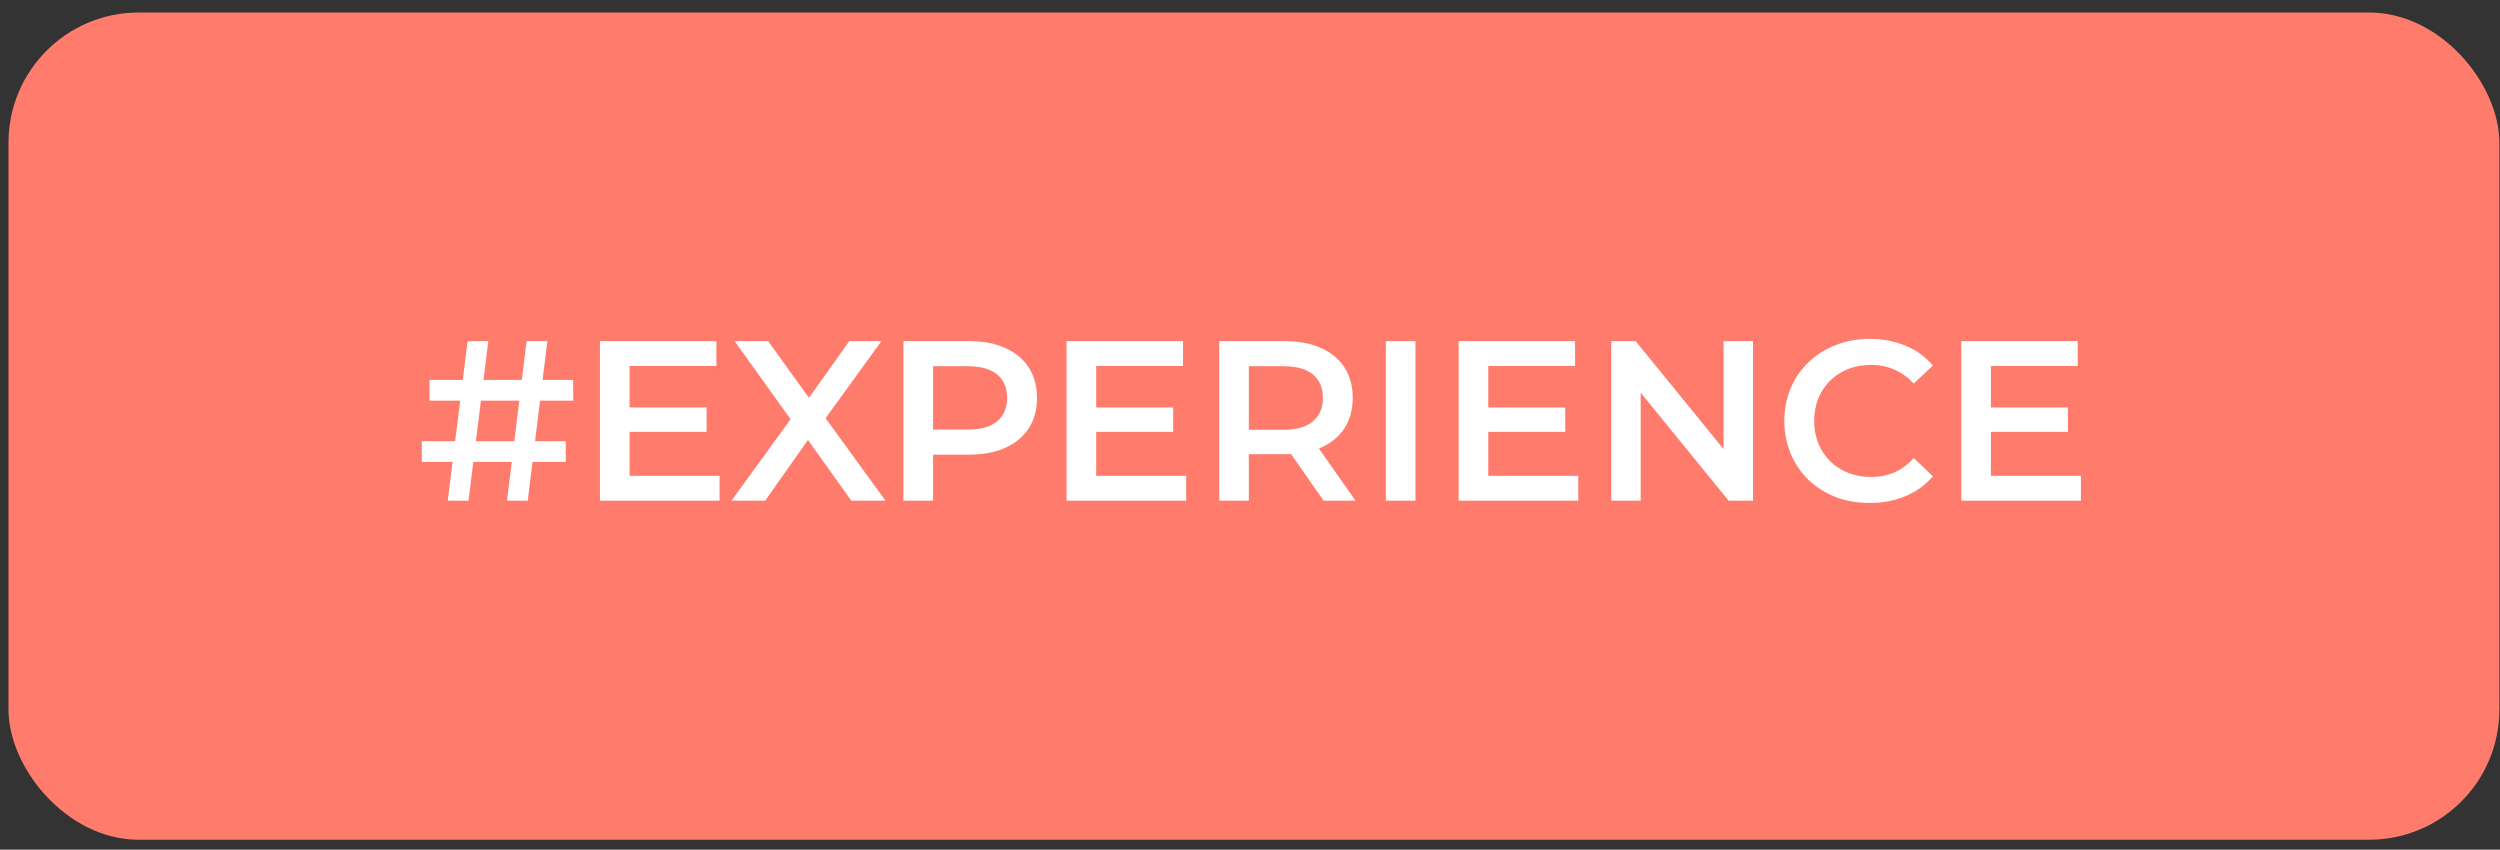 <svg width="153" height="52" viewBox="0 0 153 52" fill="none" xmlns="http://www.w3.org/2000/svg">
<rect x="0" y="0" width="153" height="52" fill="#333333" stroke="none"/>
<rect x="0.52" y="0.766" width="152.441" height="50.626" rx="7.968" fill="#FF7C6D"/>
<path d="M31.029 30.641L32.228 20.879H33.497L32.298 30.641H31.029ZM25.814 28.27V27.001H34.627V28.27H25.814ZM27.403 30.641L28.616 20.879H29.885L28.672 30.641H27.403ZM26.288 24.519V23.25H35.073L35.087 24.519H26.288ZM38.391 24.937H43.243V26.429H38.391V24.937ZM38.53 29.121H44.038V30.641H36.717V20.879H43.843V22.399H38.53V29.121ZM44.765 30.641L48.879 24.979V26.346L44.96 20.879H47.01L49.924 24.923L49.088 24.937L51.974 20.879H53.941L50.05 26.248V24.937L54.191 30.641H52.1L49.032 26.346H49.855L46.829 30.641H44.765ZM55.292 30.641V20.879H59.308C60.173 20.879 60.912 21.019 61.525 21.298C62.148 21.577 62.627 21.976 62.962 22.497C63.296 23.018 63.464 23.636 63.464 24.352C63.464 25.067 63.296 25.686 62.962 26.206C62.627 26.727 62.148 27.127 61.525 27.405C60.912 27.684 60.173 27.824 59.308 27.824H56.296L57.105 26.973V30.641H55.292ZM57.105 27.168L56.296 26.29H59.224C60.024 26.29 60.623 26.123 61.023 25.788C61.432 25.444 61.637 24.965 61.637 24.352C61.637 23.729 61.432 23.25 61.023 22.915C60.623 22.581 60.024 22.413 59.224 22.413H56.296L57.105 21.521V27.168ZM66.947 24.937H71.8V26.429H66.947V24.937ZM67.087 29.121H72.595V30.641H65.274V20.879H72.4V22.399H67.087V29.121ZM74.616 30.641V20.879H78.632C79.496 20.879 80.235 21.019 80.849 21.298C81.472 21.577 81.951 21.976 82.285 22.497C82.62 23.018 82.787 23.636 82.787 24.352C82.787 25.067 82.62 25.686 82.285 26.206C81.951 26.718 81.472 27.113 80.849 27.392C80.235 27.661 79.496 27.796 78.632 27.796H75.62L76.428 26.973V30.641H74.616ZM81.002 30.641L78.534 27.099H80.472L82.954 30.641H81.002ZM76.428 27.168L75.62 26.304H78.548C79.347 26.304 79.947 26.132 80.347 25.788C80.756 25.444 80.96 24.965 80.96 24.352C80.96 23.729 80.756 23.25 80.347 22.915C79.947 22.581 79.347 22.413 78.548 22.413H75.62L76.428 21.521V27.168ZM84.815 30.641V20.879H86.628V30.641H84.815ZM90.942 24.937H95.794V26.429H90.942V24.937ZM91.081 29.121H96.589V30.641H89.268V20.879H96.394V22.399H91.081V29.121ZM98.61 30.641V20.879H100.102L106.224 28.395H105.485V20.879H107.284V30.641H105.792L99.67 23.125H100.409V30.641H98.61ZM114.417 30.78C113.674 30.78 112.981 30.659 112.34 30.418C111.707 30.166 111.154 29.818 110.68 29.372C110.215 28.916 109.853 28.382 109.592 27.768C109.332 27.154 109.202 26.485 109.202 25.76C109.202 25.035 109.332 24.366 109.592 23.752C109.853 23.138 110.22 22.608 110.694 22.162C111.168 21.707 111.721 21.358 112.353 21.116C112.986 20.866 113.678 20.74 114.431 20.74C115.231 20.74 115.96 20.879 116.62 21.158C117.281 21.428 117.838 21.832 118.294 22.372L117.122 23.473C116.769 23.092 116.374 22.808 115.937 22.622C115.5 22.427 115.026 22.33 114.515 22.33C114.004 22.33 113.534 22.413 113.106 22.581C112.688 22.748 112.321 22.985 112.005 23.292C111.698 23.599 111.456 23.961 111.28 24.38C111.112 24.798 111.029 25.258 111.029 25.76C111.029 26.262 111.112 26.722 111.28 27.14C111.456 27.559 111.698 27.921 112.005 28.228C112.321 28.535 112.688 28.772 113.106 28.939C113.534 29.107 114.004 29.19 114.515 29.19C115.026 29.19 115.5 29.097 115.937 28.912C116.374 28.716 116.769 28.423 117.122 28.033L118.294 29.149C117.838 29.678 117.281 30.083 116.62 30.362C115.96 30.641 115.226 30.78 114.417 30.78ZM121.704 24.937H126.557V26.429H121.704V24.937ZM121.844 29.121H127.352V30.641H120.031V20.879H127.156V22.399H121.844V29.121Z" fill="white"/>
</svg>
